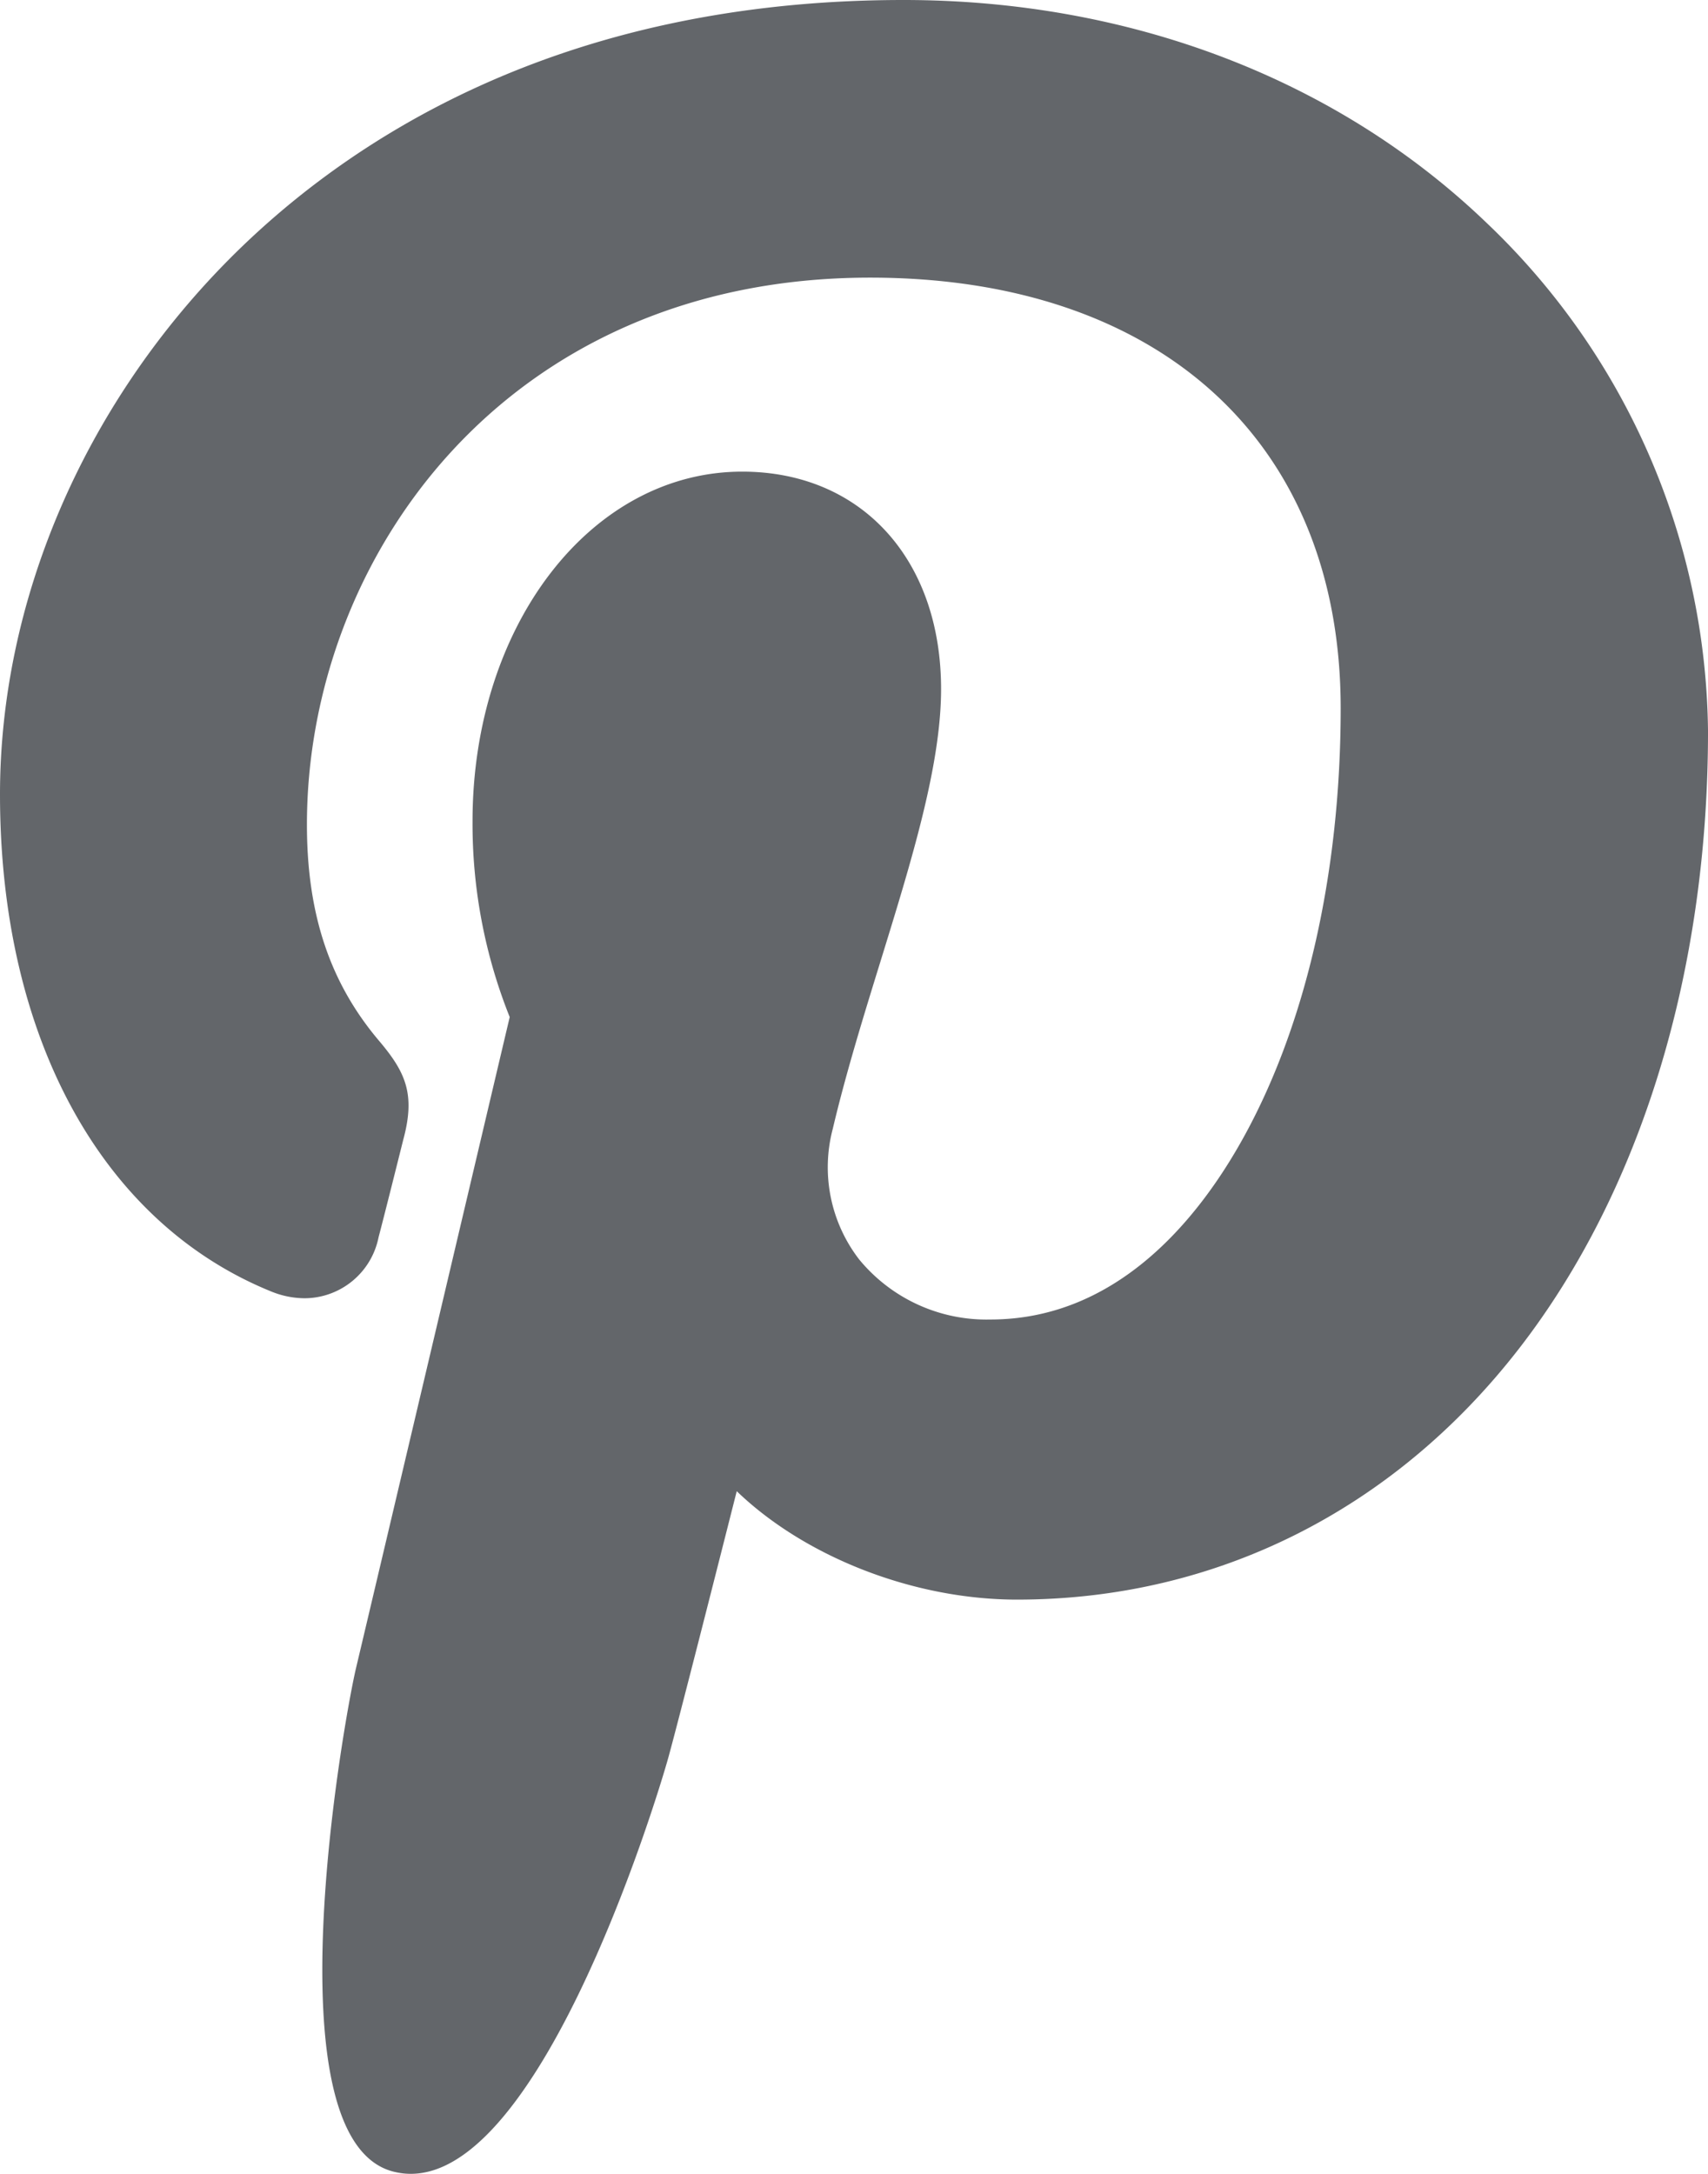 <svg xmlns="http://www.w3.org/2000/svg" width="150.118" height="190.998" viewBox="0 0 150.118 190.998"><g data-name="008-pinterest" transform="translate(-33.181)"><g transform="translate(33.181)"><path d="M163.83,19.572C150.683,6.951,132.488,0,112.6,0,82.217,0,63.53,12.454,53.2,22.9,40.478,35.776,33.181,52.872,33.181,69.8c0,21.261,8.893,37.579,23.785,43.65a7.876,7.876,0,0,0,2.992.616,6.655,6.655,0,0,0,6.494-5.353c.5-1.892,1.668-6.559,2.174-8.585,1.084-4,.208-5.926-2.156-8.712-4.307-5.1-6.313-11.123-6.313-18.966,0-23.3,17.347-48.057,49.5-48.057,25.511,0,41.358,14.5,41.358,37.839,0,14.729-3.173,28.369-8.935,38.409-4,6.976-11.045,15.293-21.855,15.293a14.488,14.488,0,0,1-11.523-5.268,13.252,13.252,0,0,1-2.321-11.513c1.137-4.814,2.688-9.835,4.188-14.689,2.737-8.866,5.324-17.239,5.324-23.92,0-11.427-7.025-19.105-17.48-19.105-13.286,0-23.7,13.495-23.7,30.722A45.683,45.683,0,0,0,77.98,89.361c-1.674,7.092-11.621,49.253-13.508,57.2-1.091,4.641-7.663,41.3,3.215,44.221,12.223,3.284,23.148-32.417,24.26-36.451.9-3.281,4.055-15.687,5.987-23.313,5.9,5.683,15.4,9.526,24.645,9.526,17.427,0,33.1-7.842,44.13-22.08,10.7-13.81,16.591-33.058,16.591-54.2A62.5,62.5,0,0,0,163.83,19.572Z" transform="translate(-33.181)" fill="#63666a"/></g></g></svg>